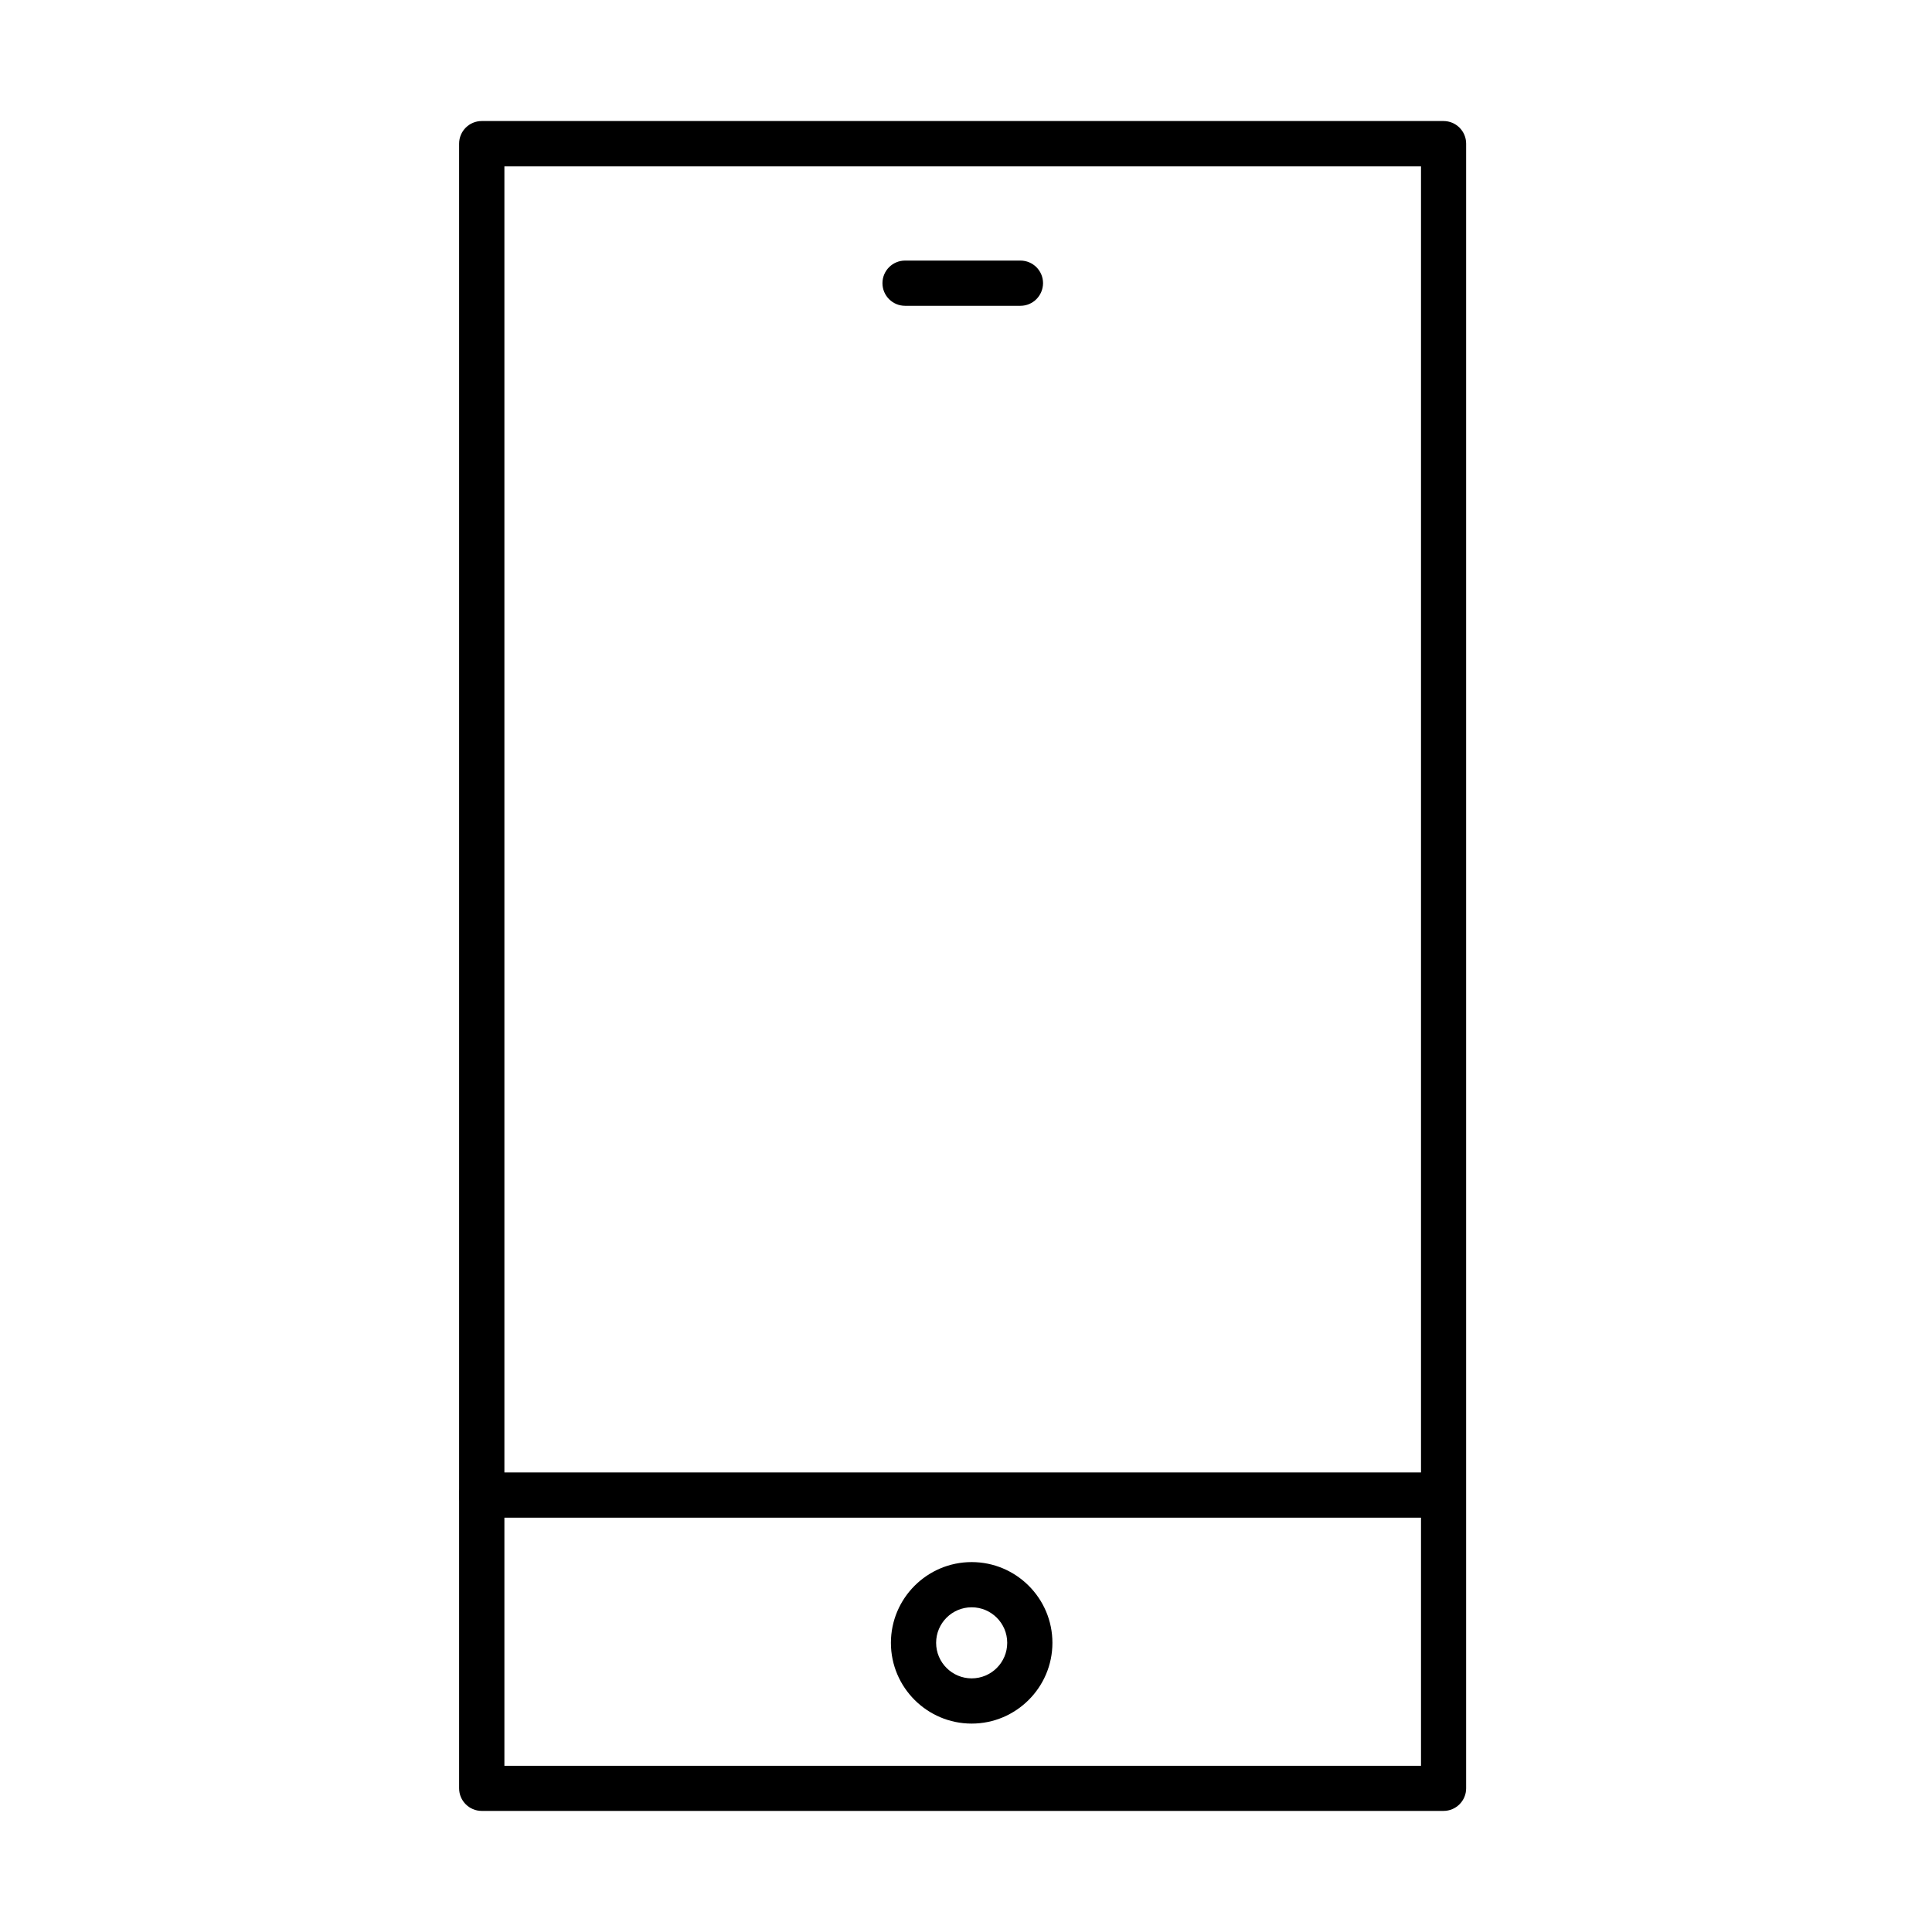 <?xml version="1.0" encoding="UTF-8"?>
<!-- Uploaded to: SVG Find, www.svgfind.com, Generator: SVG Find Mixer Tools -->
<svg fill="#000000" width="800px" height="800px" version="1.1" viewBox="144 144 512 512" xmlns="http://www.w3.org/2000/svg">
 <g>
  <path d="m526.55 623.91h-254.89c-3.305 0-5.992-2.684-5.992-5.992v-435.85c0-3.309 2.688-5.992 5.992-5.992h254.89c3.305 0 5.992 2.684 5.992 5.992v435.85c0 3.309-2.688 5.992-5.992 5.992zm-248.88-11.957h242.91v-423.87h-242.91z"/>
  <path d="m526.29 546.2h-254.65c-3.305 0-5.992-2.684-5.992-5.992 0-3.309 2.688-5.992 5.992-5.992h254.65c3.309 0 5.992 2.684 5.992 5.992-0.023 3.309-2.684 5.992-5.992 5.992z"/>
  <path d="m414.43 225.04h-30.582c-3.305 0-5.988-2.684-5.988-5.992 0-3.309 2.684-5.992 5.988-5.992h30.582c3.305 0 5.988 2.684 5.988 5.992-0.023 3.309-2.684 5.992-5.988 5.992z"/>
  <path d="m401.5 600.77c-11.789 0-21.398-9.586-21.398-21.402 0-11.789 9.586-21.398 21.398-21.398 11.793 0 21.402 9.586 21.402 21.398 0 11.793-9.609 21.402-21.402 21.402zm0-30.82c-5.199 0-9.418 4.219-9.418 9.418 0 5.203 4.242 9.418 9.418 9.418 5.199 0 9.422-4.215 9.422-9.418 0-5.199-4.223-9.418-9.422-9.418z"/>
 </g>
</svg>